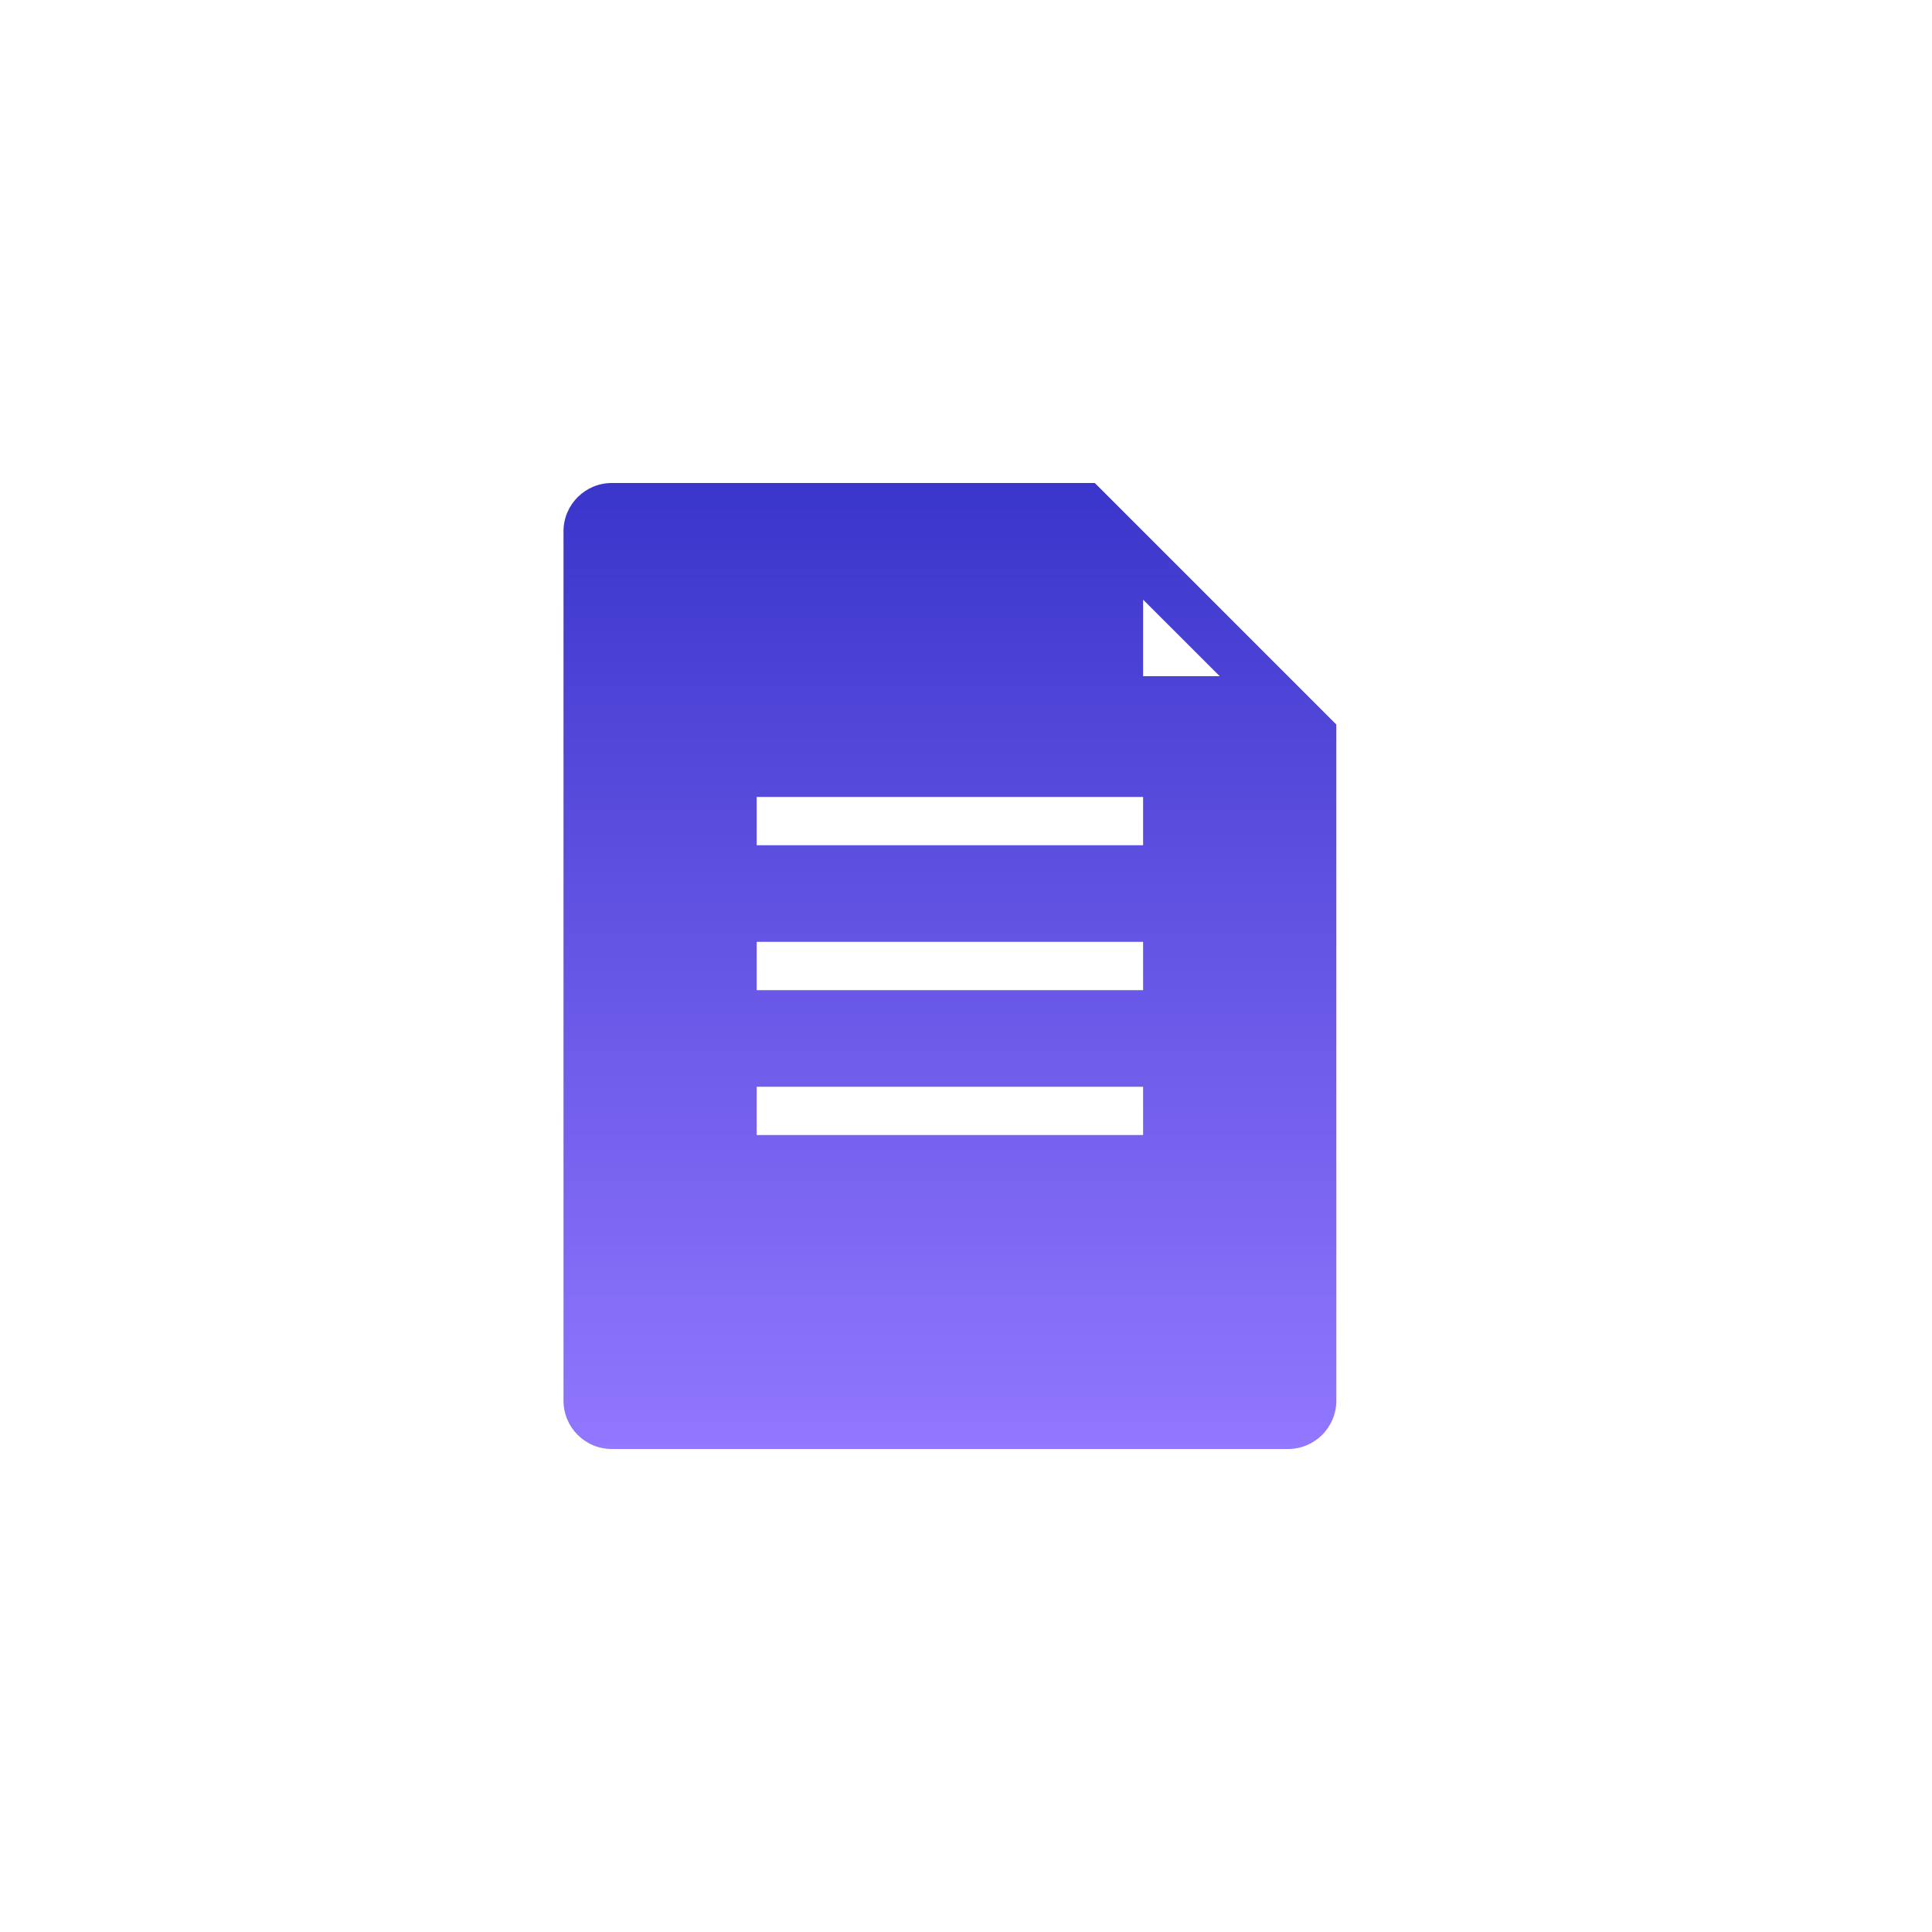 <svg width="24" height="24" viewBox="0 0 24 24" fill="none" xmlns="http://www.w3.org/2000/svg">
<rect width="24" height="24" fill="white"/>
<path fill-rule="evenodd" clip-rule="evenodd" d="M7 6.6C7 6.269 7.269 6 7.6 6H13.6L16.6 9V17.4C16.6 17.732 16.331 18 16 18H7.6C7.269 18 7 17.732 7 17.4V6.6ZM14.2 11.7H9.4V12.3H14.2V11.7ZM14.2 10.5H9.4V9.9H14.2V10.5ZM9.4 14.1H14.2V13.5H9.4V14.1ZM14.2 7.449L15.152 8.4H14.2V7.449Z" fill="url(#paint0_linear_294_105)"/>
<defs>
<linearGradient id="paint0_linear_294_105" x1="11.8" y1="6" x2="11.8" y2="18" gradientUnits="userSpaceOnUse">
<stop stop-color="#3A35CB"/>
<stop offset="1" stop-color="#9277FF"/>
</linearGradient>
</defs>
</svg>
